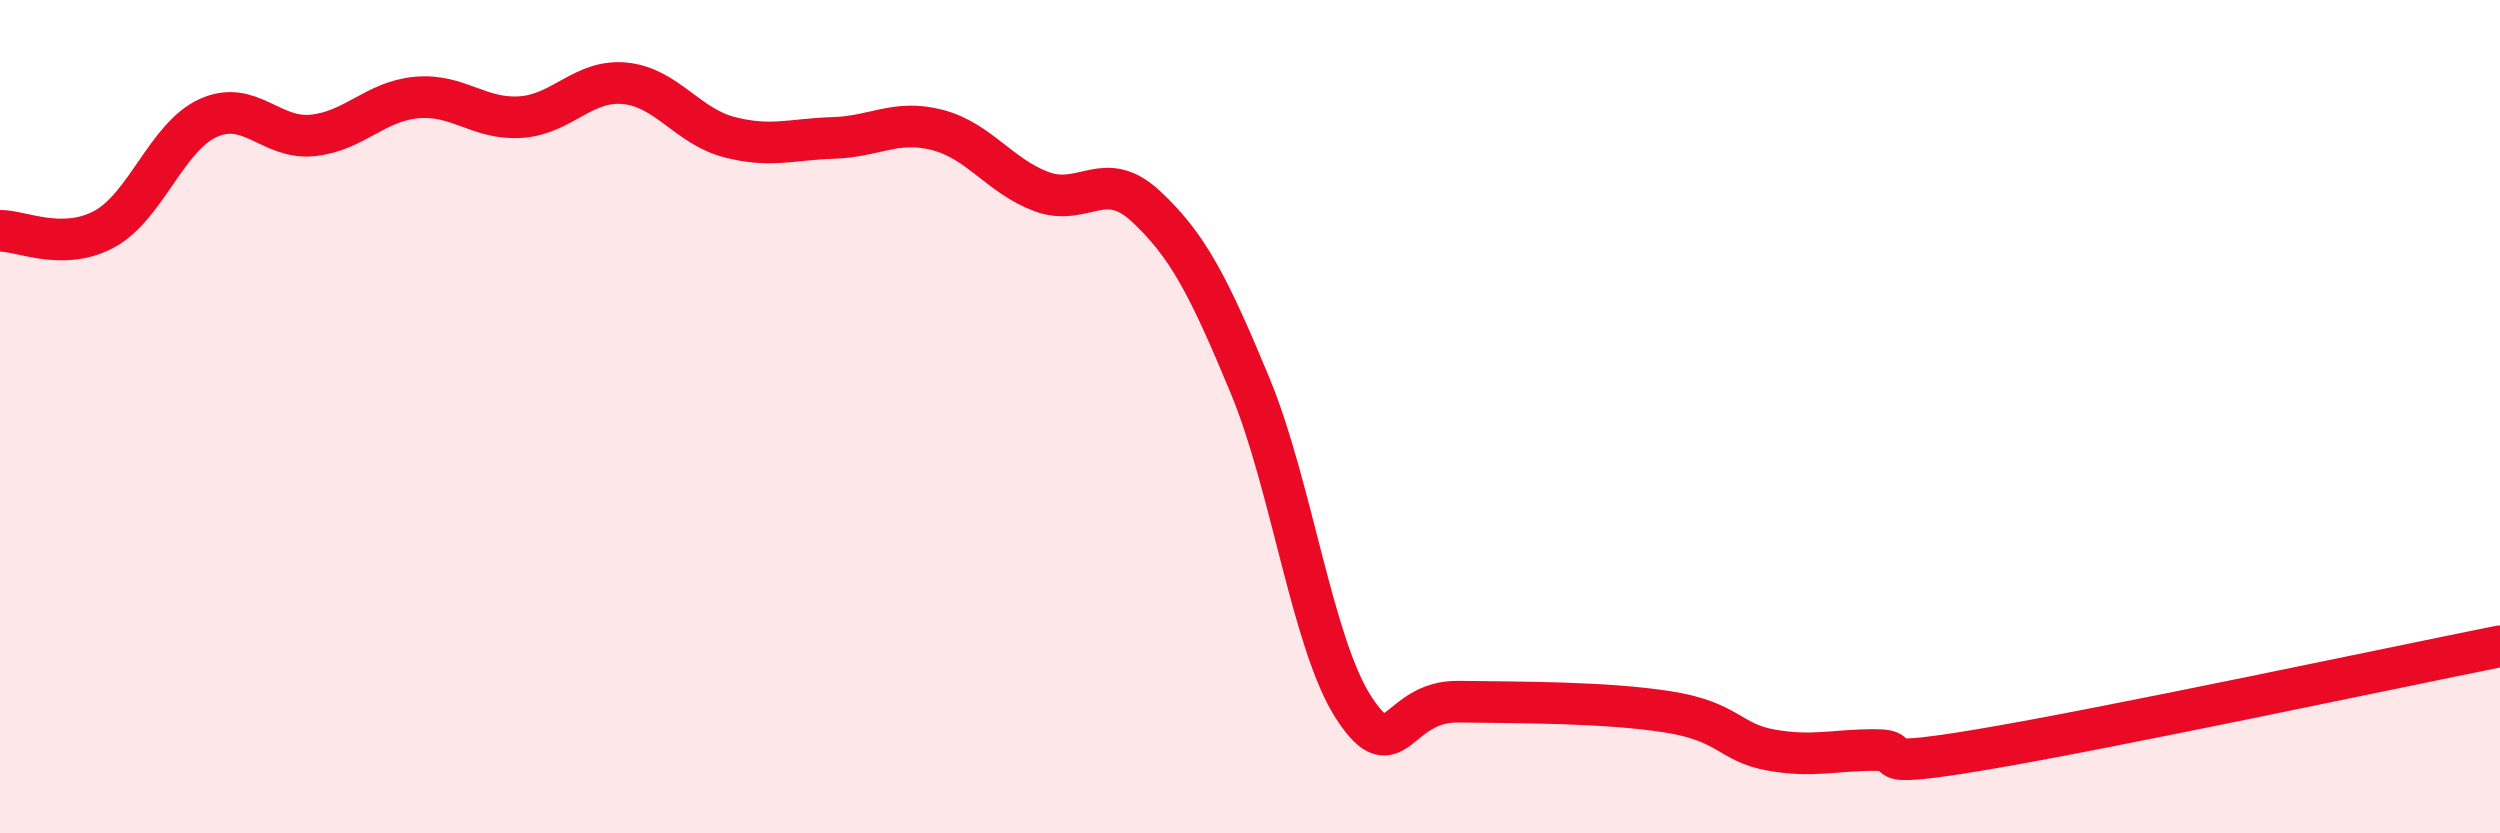 
    <svg width="60" height="20" viewBox="0 0 60 20" xmlns="http://www.w3.org/2000/svg">
      <path
        d="M 0,5.54 C 0.5,5.53 1.5,6.04 2.5,5.5 C 3.5,4.96 4,3.28 5,2.83 C 6,2.38 6.5,3.35 7.5,3.25 C 8.5,3.15 9,2.43 10,2.34 C 11,2.25 11.5,2.88 12.5,2.81 C 13.5,2.74 14,1.9 15,2 C 16,2.1 16.5,3.03 17.5,3.29 C 18.5,3.55 19,3.34 20,3.31 C 21,3.28 21.5,2.86 22.5,3.12 C 23.5,3.38 24,4.23 25,4.6 C 26,4.97 26.5,4.02 27.5,4.95 C 28.5,5.88 29,6.84 30,9.25 C 31,11.66 31.5,15.48 32.5,17 C 33.5,18.52 33.5,16.82 35,16.84 C 36.5,16.86 38.5,16.85 40,17.08 C 41.5,17.31 41.5,17.82 42.5,18 C 43.5,18.18 44,18 45,18 C 46,18 44.5,18.5 47.5,18 C 50.5,17.5 57.5,16.01 60,15.51L60 20L0 20Z"
        fill="#EB0A25"
        opacity="0.1"
        stroke-linecap="round"
        stroke-linejoin="round"
      />
      <path
        d="M 0,5.54 C 0.5,5.53 1.5,6.04 2.5,5.5 C 3.5,4.96 4,3.28 5,2.83 C 6,2.38 6.5,3.35 7.5,3.25 C 8.5,3.15 9,2.43 10,2.34 C 11,2.25 11.5,2.88 12.5,2.81 C 13.5,2.74 14,1.9 15,2 C 16,2.1 16.5,3.03 17.5,3.29 C 18.5,3.55 19,3.34 20,3.31 C 21,3.28 21.5,2.86 22.5,3.12 C 23.5,3.38 24,4.23 25,4.6 C 26,4.97 26.5,4.02 27.5,4.95 C 28.5,5.88 29,6.84 30,9.25 C 31,11.66 31.5,15.48 32.5,17 C 33.5,18.52 33.5,16.82 35,16.84 C 36.5,16.86 38.5,16.85 40,17.08 C 41.5,17.31 41.5,17.82 42.5,18 C 43.5,18.18 44,18 45,18 C 46,18 44.5,18.5 47.5,18 C 50.5,17.5 57.5,16.01 60,15.51"
        stroke="#EB0A25"
        stroke-width="1"
        fill="none"
        stroke-linecap="round"
        stroke-linejoin="round"
      />
    </svg>
  